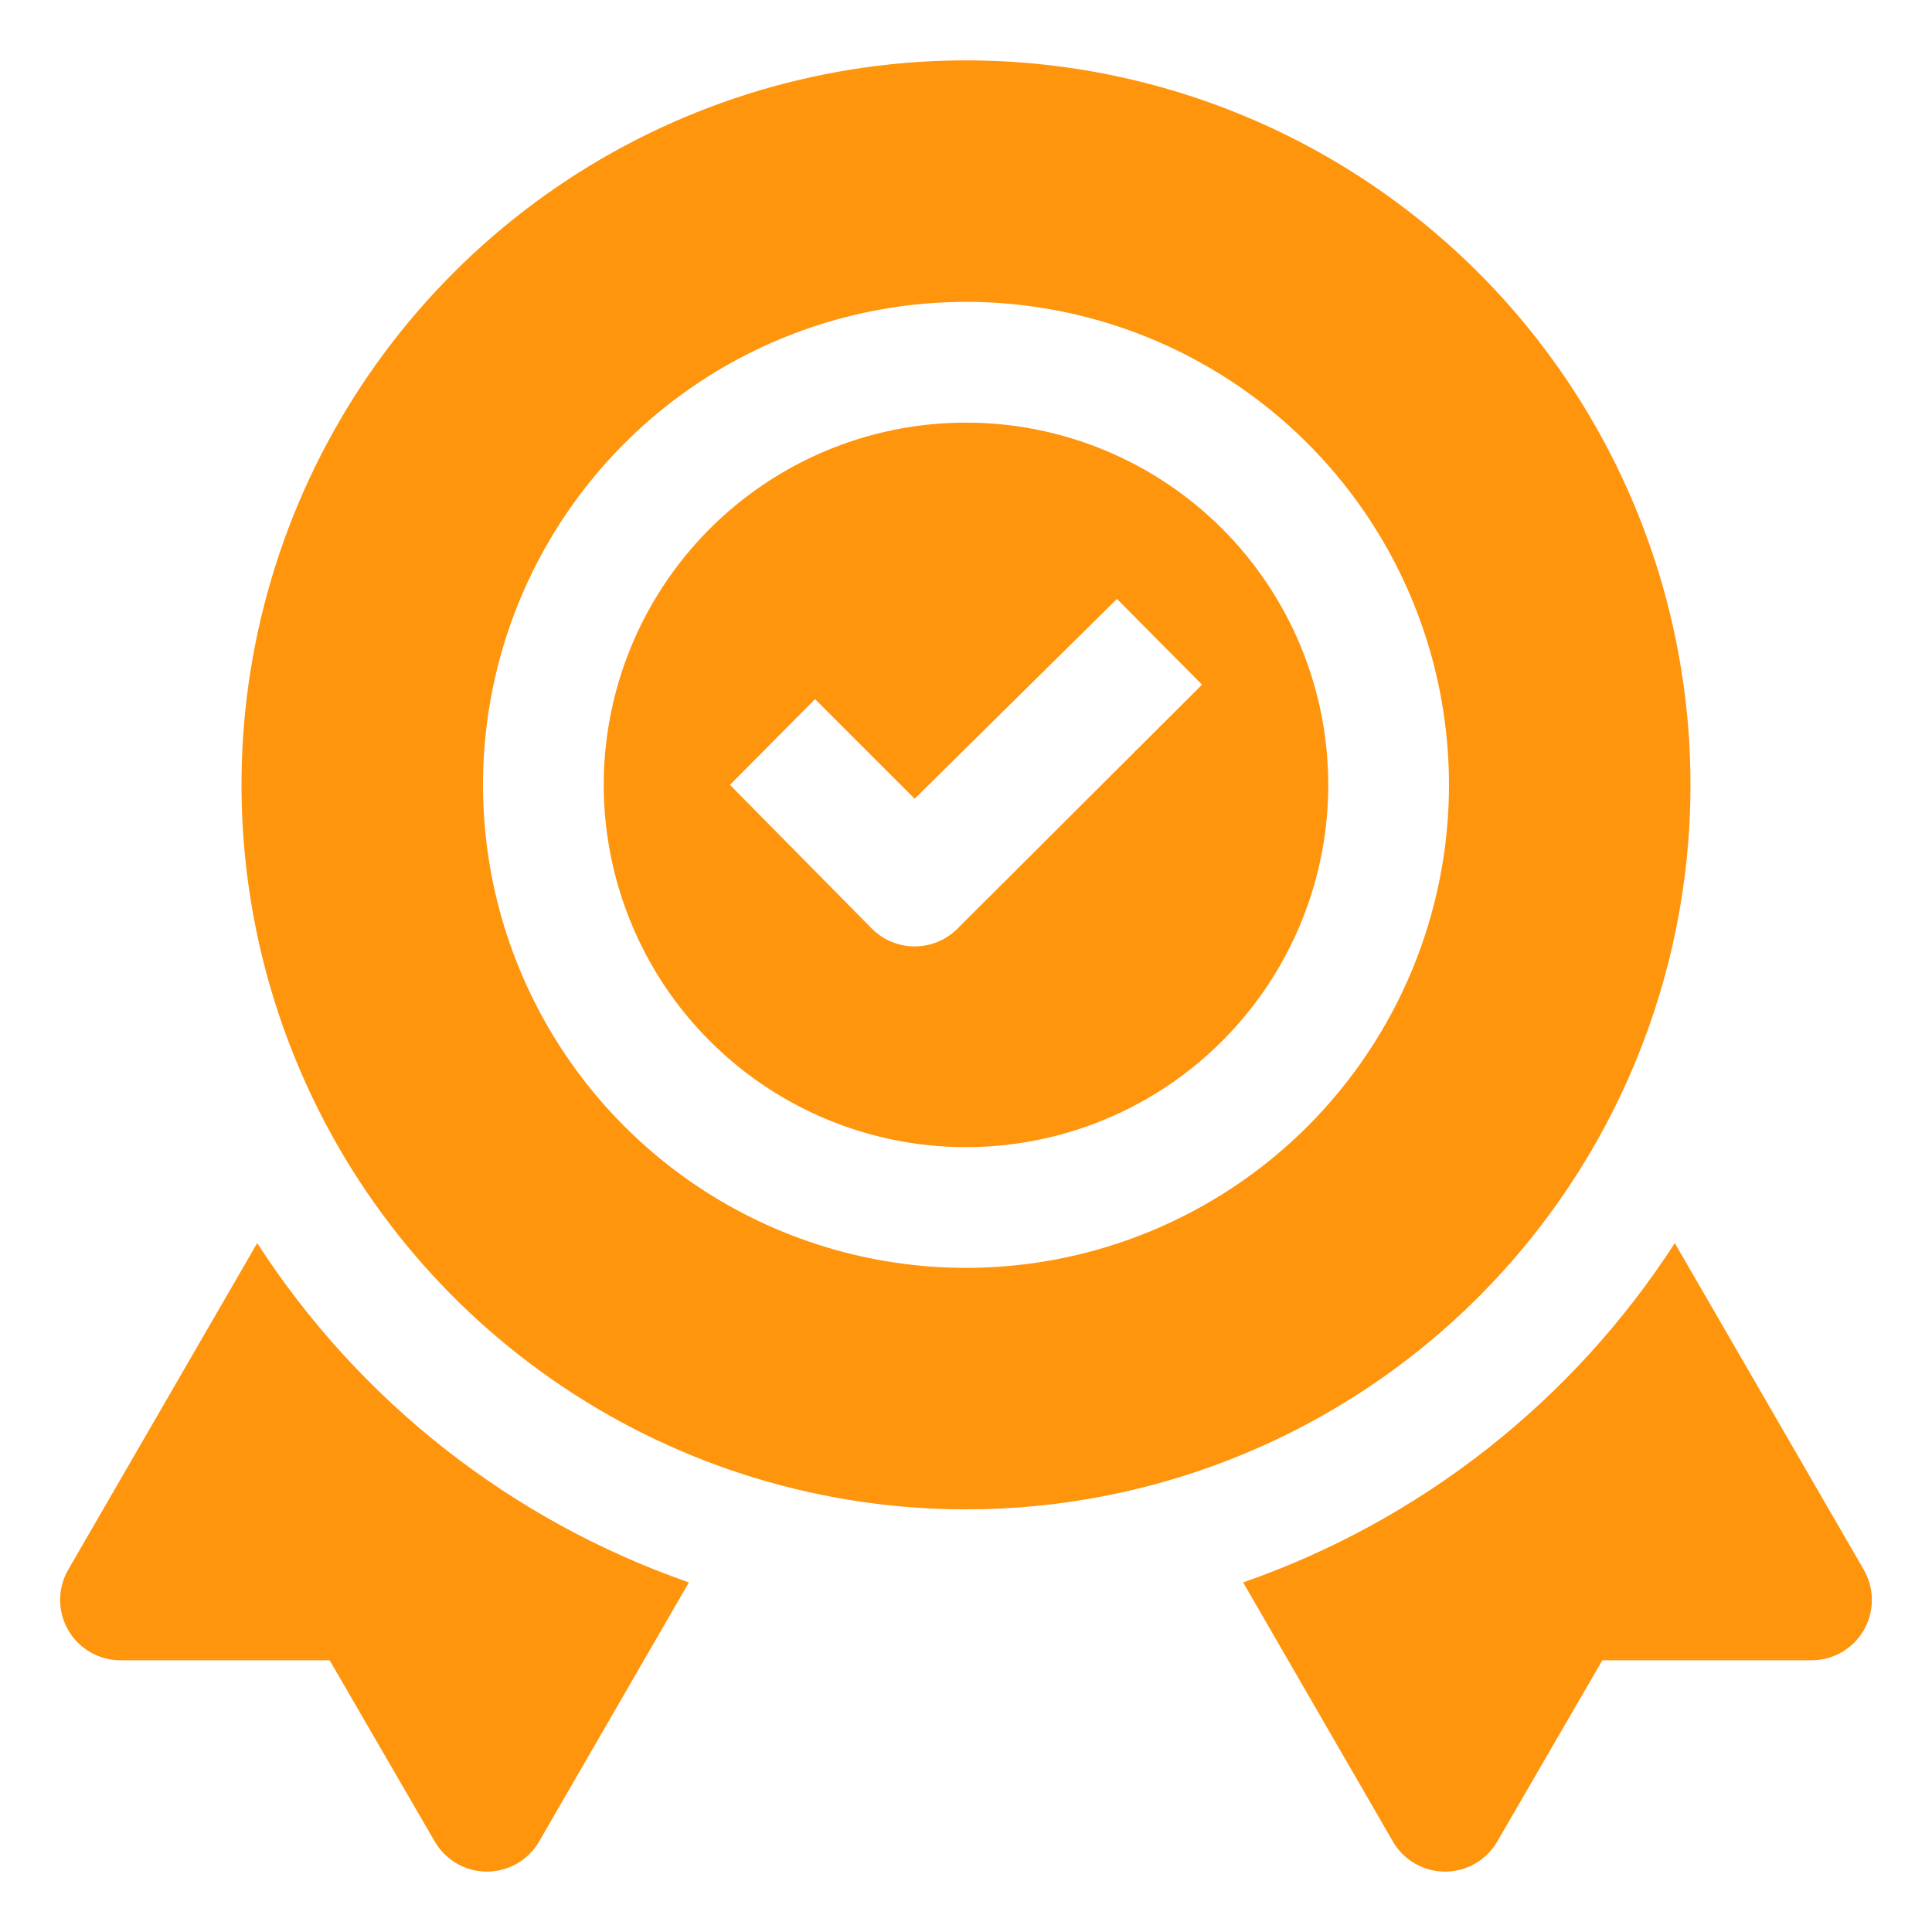 <svg xmlns="http://www.w3.org/2000/svg" width="65" height="65" viewBox="0 0 65 65" fill="none"><path d="M62.705 52.812L56.347 41.823C52.911 47.139 47.8 51.156 41.824 53.239L46.861 61.953C47.04 62.263 47.298 62.52 47.608 62.699C47.918 62.877 48.27 62.97 48.628 62.969C48.983 62.967 49.33 62.872 49.637 62.694C49.943 62.515 50.198 62.26 50.375 61.953L53.909 55.859H60.938C61.295 55.861 61.647 55.768 61.958 55.589C62.268 55.411 62.526 55.154 62.705 54.844C62.883 54.535 62.977 54.185 62.977 53.828C62.977 53.472 62.883 53.121 62.705 52.812Z" fill="#FF940D"></path><path d="M8.653 41.823L2.295 52.812C2.117 53.121 2.023 53.472 2.023 53.828C2.023 54.185 2.117 54.535 2.295 54.844C2.474 55.154 2.732 55.411 3.042 55.589C3.353 55.768 3.705 55.861 4.063 55.859H11.091L14.625 61.953C14.802 62.26 15.057 62.515 15.363 62.694C15.67 62.872 16.017 62.967 16.372 62.969C16.73 62.97 17.082 62.877 17.392 62.699C17.702 62.52 17.96 62.263 18.139 61.953L23.177 53.239C17.2 51.156 12.089 47.139 8.653 41.823Z" fill="#FF940D"></path><path d="M32.5 14.219C30.09 14.219 27.733 14.934 25.729 16.273C23.725 17.612 22.163 19.515 21.24 21.742C20.318 23.969 20.076 26.42 20.547 28.784C21.017 31.148 22.178 33.32 23.882 35.024C25.587 36.729 27.758 37.889 30.122 38.36C32.486 38.83 34.937 38.589 37.164 37.666C39.391 36.744 41.294 35.181 42.633 33.177C43.973 31.173 44.688 28.817 44.688 26.406C44.688 23.174 43.404 20.074 41.118 17.788C38.832 15.503 35.732 14.219 32.5 14.219ZM32.216 31.241C32.027 31.431 31.802 31.582 31.555 31.685C31.307 31.788 31.042 31.841 30.773 31.841C30.505 31.841 30.24 31.788 29.992 31.685C29.745 31.582 29.52 31.431 29.331 31.241L24.558 26.406L27.422 23.522L30.773 26.873L37.578 20.15L40.442 23.034L32.216 31.241Z" fill="#FF940D"></path><path d="M56.875 26.406C56.875 21.585 55.445 16.873 52.767 12.864C50.089 8.856 46.282 5.732 41.828 3.887C37.374 2.042 32.473 1.559 27.745 2.5C23.016 3.44 18.673 5.762 15.264 9.171C11.855 12.579 9.534 16.923 8.593 21.651C7.653 26.379 8.136 31.28 9.98 35.734C11.825 40.188 14.95 43.995 18.958 46.673C22.966 49.352 27.679 50.781 32.5 50.781C38.965 50.781 45.164 48.213 49.736 43.642C54.307 39.071 56.875 32.871 56.875 26.406ZM32.5 42.656C29.286 42.656 26.144 41.703 23.472 39.918C20.8 38.132 18.717 35.594 17.487 32.625C16.257 29.656 15.935 26.388 16.562 23.236C17.189 20.084 18.737 17.188 21.009 14.916C23.282 12.643 26.178 11.095 29.33 10.469C32.482 9.841 35.749 10.163 38.719 11.393C41.688 12.623 44.226 14.706 46.011 17.378C47.797 20.05 48.75 23.192 48.75 26.406C48.75 30.716 47.038 34.849 43.99 37.897C40.943 40.944 36.81 42.656 32.5 42.656Z" fill="#FF940D"></path></svg>